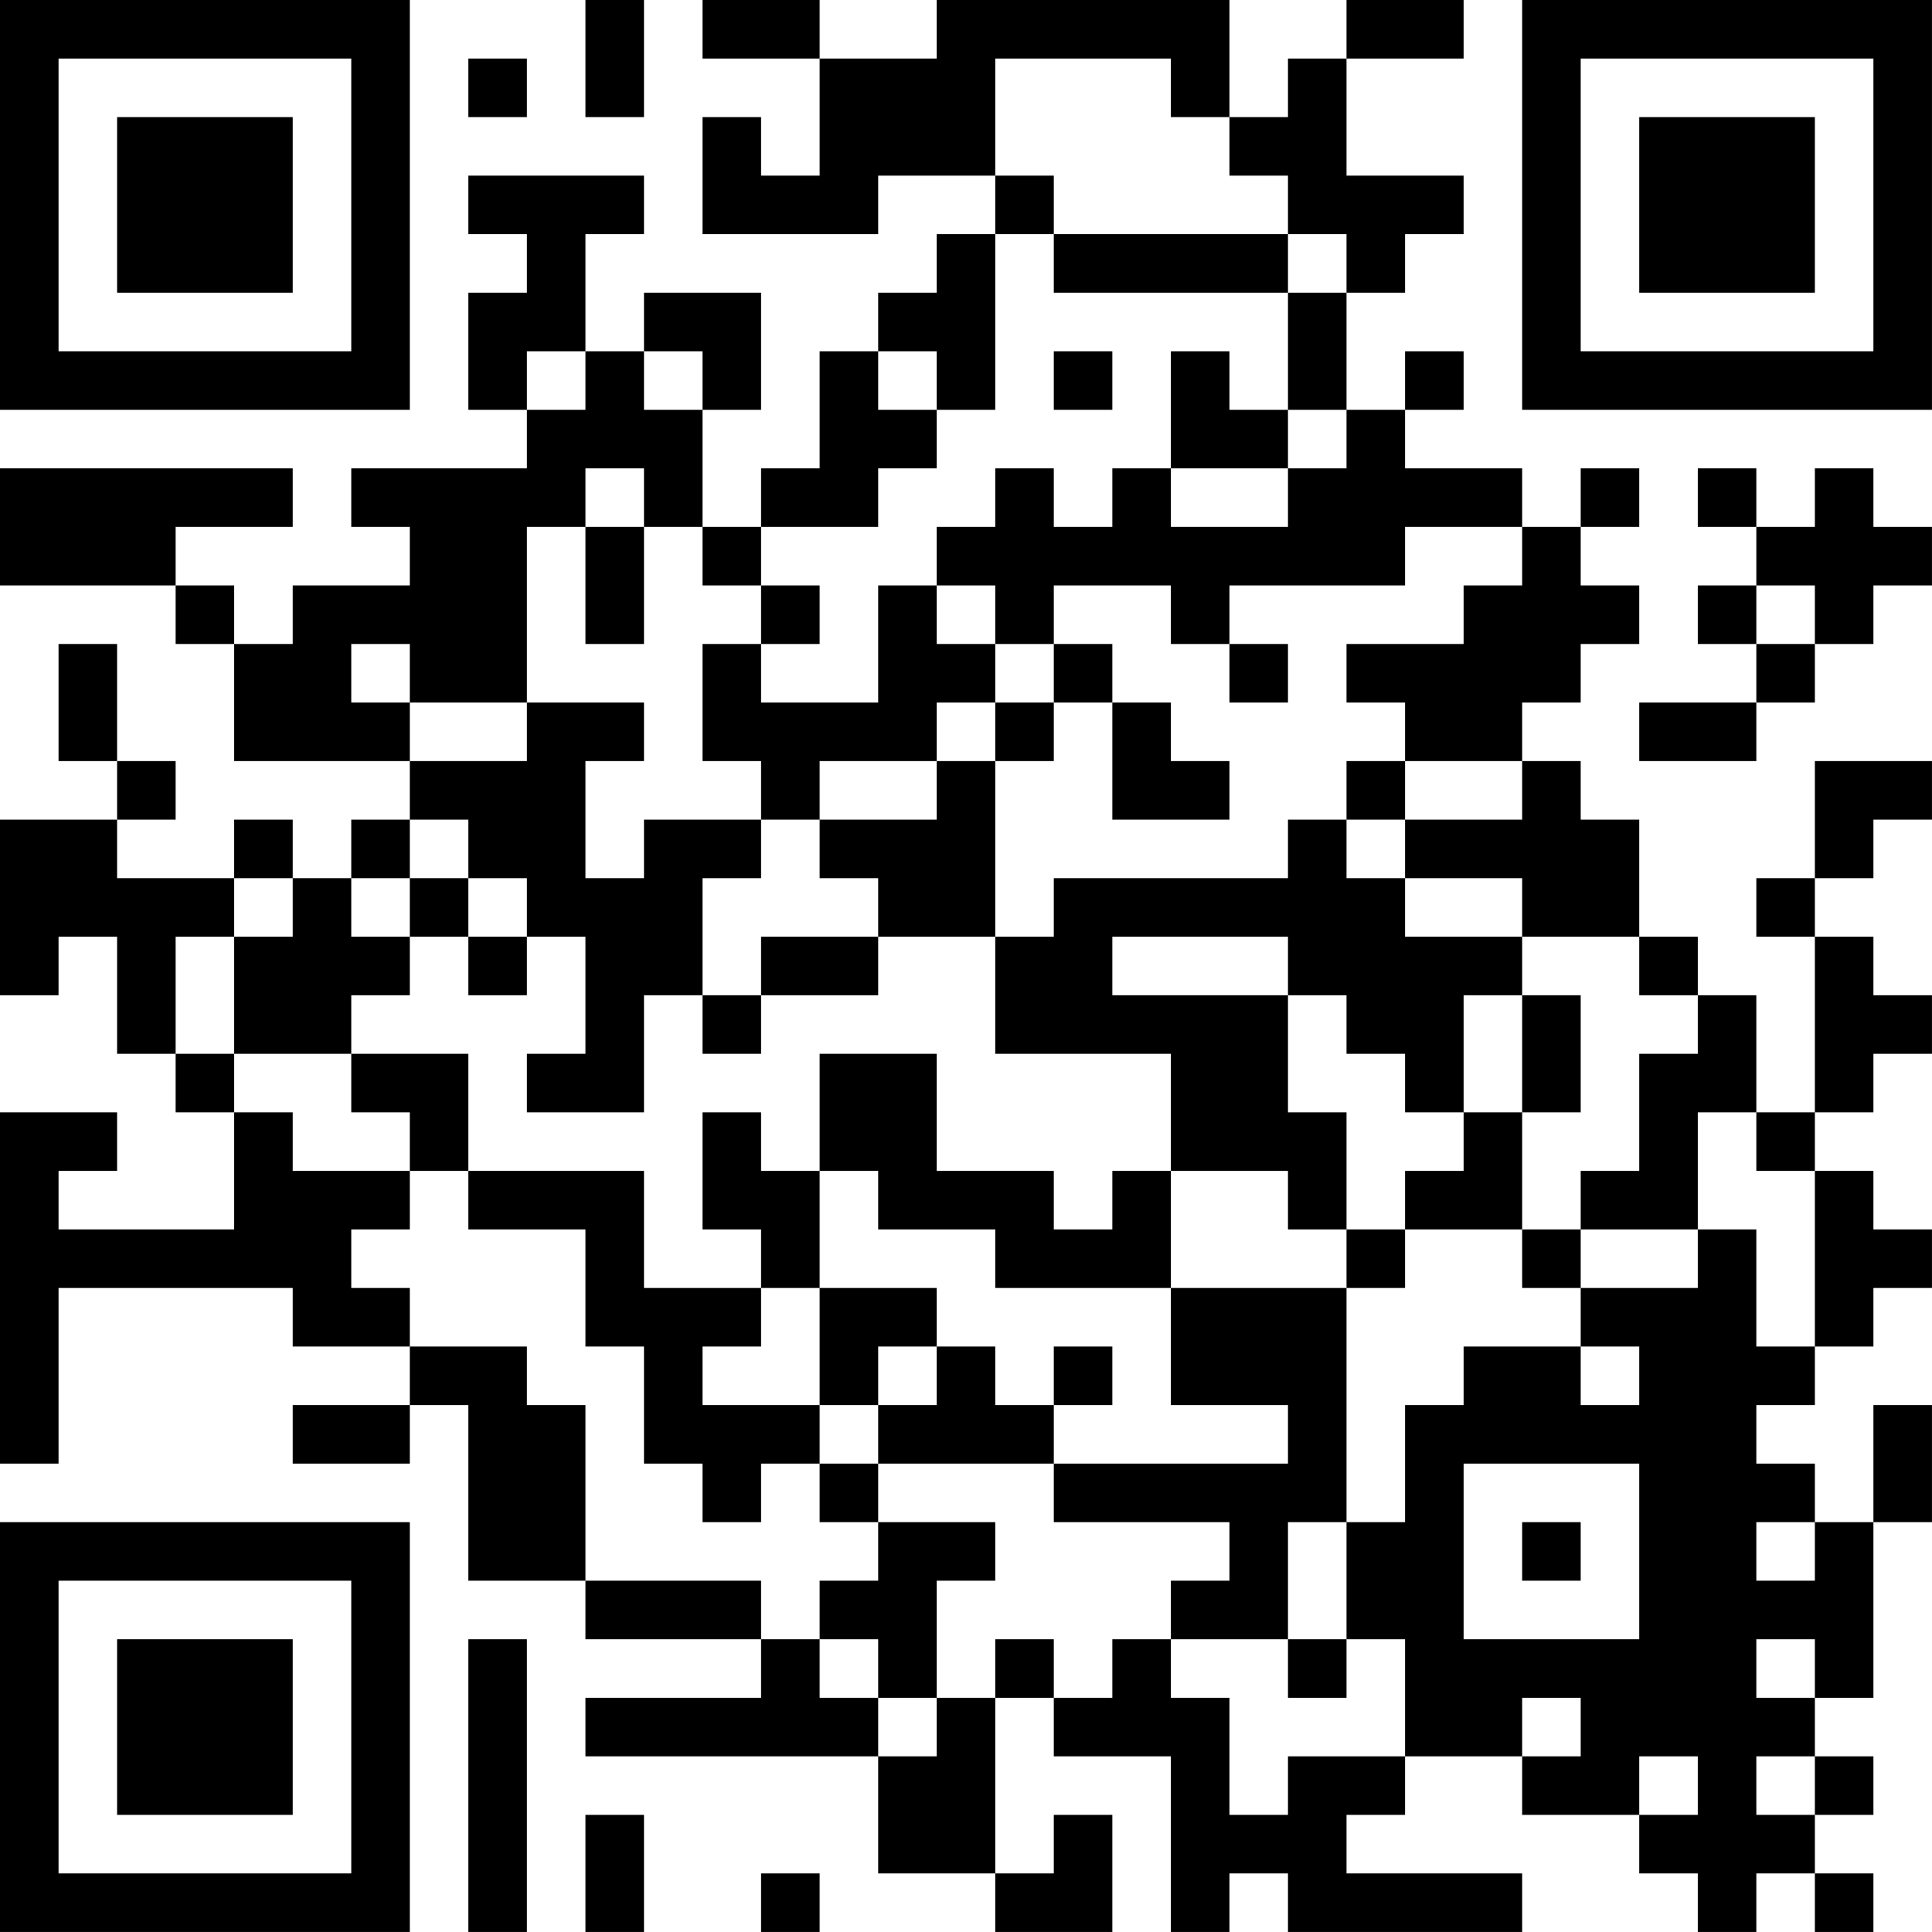<?xml version="1.0" encoding="UTF-8"?>
<svg xmlns="http://www.w3.org/2000/svg" version="1.1" width="400" height="400" viewBox="0 0 400 400"><rect x="0" y="0" width="400" height="400" fill="#ffffff"/><g transform="scale(12.121)"><g transform="translate(0,0)"><path fill-rule="evenodd" d="M10 0L10 2L11 2L11 0ZM12 0L12 1L14 1L14 3L13 3L13 2L12 2L12 4L15 4L15 3L17 3L17 4L16 4L16 5L15 5L15 6L14 6L14 8L13 8L13 9L12 9L12 7L13 7L13 5L11 5L11 6L10 6L10 4L11 4L11 3L8 3L8 4L9 4L9 5L8 5L8 7L9 7L9 8L6 8L6 9L7 9L7 10L5 10L5 11L4 11L4 10L3 10L3 9L5 9L5 8L0 8L0 10L3 10L3 11L4 11L4 13L7 13L7 14L6 14L6 15L5 15L5 14L4 14L4 15L2 15L2 14L3 14L3 13L2 13L2 11L1 11L1 13L2 13L2 14L0 14L0 17L1 17L1 16L2 16L2 18L3 18L3 19L4 19L4 21L1 21L1 20L2 20L2 19L0 19L0 25L1 25L1 22L5 22L5 23L7 23L7 24L5 24L5 25L7 25L7 24L8 24L8 27L10 27L10 28L13 28L13 29L10 29L10 30L15 30L15 32L17 32L17 33L19 33L19 31L18 31L18 32L17 32L17 29L18 29L18 30L20 30L20 33L21 33L21 32L22 32L22 33L26 33L26 32L23 32L23 31L24 31L24 30L26 30L26 31L28 31L28 32L29 32L29 33L30 33L30 32L31 32L31 33L32 33L32 32L31 32L31 31L32 31L32 30L31 30L31 29L32 29L32 26L33 26L33 24L32 24L32 26L31 26L31 25L30 25L30 24L31 24L31 23L32 23L32 22L33 22L33 21L32 21L32 20L31 20L31 19L32 19L32 18L33 18L33 17L32 17L32 16L31 16L31 15L32 15L32 14L33 14L33 13L31 13L31 15L30 15L30 16L31 16L31 19L30 19L30 17L29 17L29 16L28 16L28 14L27 14L27 13L26 13L26 12L27 12L27 11L28 11L28 10L27 10L27 9L28 9L28 8L27 8L27 9L26 9L26 8L24 8L24 7L25 7L25 6L24 6L24 7L23 7L23 5L24 5L24 4L25 4L25 3L23 3L23 1L25 1L25 0L23 0L23 1L22 1L22 2L21 2L21 0L16 0L16 1L14 1L14 0ZM8 1L8 2L9 2L9 1ZM17 1L17 3L18 3L18 4L17 4L17 7L16 7L16 6L15 6L15 7L16 7L16 8L15 8L15 9L13 9L13 10L12 10L12 9L11 9L11 8L10 8L10 9L9 9L9 12L7 12L7 11L6 11L6 12L7 12L7 13L9 13L9 12L11 12L11 13L10 13L10 15L11 15L11 14L13 14L13 15L12 15L12 17L11 17L11 19L9 19L9 18L10 18L10 16L9 16L9 15L8 15L8 14L7 14L7 15L6 15L6 16L7 16L7 17L6 17L6 18L4 18L4 16L5 16L5 15L4 15L4 16L3 16L3 18L4 18L4 19L5 19L5 20L7 20L7 21L6 21L6 22L7 22L7 23L9 23L9 24L10 24L10 27L13 27L13 28L14 28L14 29L15 29L15 30L16 30L16 29L17 29L17 28L18 28L18 29L19 29L19 28L20 28L20 29L21 29L21 31L22 31L22 30L24 30L24 28L23 28L23 26L24 26L24 24L25 24L25 23L27 23L27 24L28 24L28 23L27 23L27 22L29 22L29 21L30 21L30 23L31 23L31 20L30 20L30 19L29 19L29 21L27 21L27 20L28 20L28 18L29 18L29 17L28 17L28 16L26 16L26 15L24 15L24 14L26 14L26 13L24 13L24 12L23 12L23 11L25 11L25 10L26 10L26 9L24 9L24 10L21 10L21 11L20 11L20 10L18 10L18 11L17 11L17 10L16 10L16 9L17 9L17 8L18 8L18 9L19 9L19 8L20 8L20 9L22 9L22 8L23 8L23 7L22 7L22 5L23 5L23 4L22 4L22 3L21 3L21 2L20 2L20 1ZM18 4L18 5L22 5L22 4ZM9 6L9 7L10 7L10 6ZM11 6L11 7L12 7L12 6ZM18 6L18 7L19 7L19 6ZM20 6L20 8L22 8L22 7L21 7L21 6ZM29 8L29 9L30 9L30 10L29 10L29 11L30 11L30 12L28 12L28 13L30 13L30 12L31 12L31 11L32 11L32 10L33 10L33 9L32 9L32 8L31 8L31 9L30 9L30 8ZM10 9L10 11L11 11L11 9ZM13 10L13 11L12 11L12 13L13 13L13 14L14 14L14 15L15 15L15 16L13 16L13 17L12 17L12 18L13 18L13 17L15 17L15 16L17 16L17 18L20 18L20 20L19 20L19 21L18 21L18 20L16 20L16 18L14 18L14 20L13 20L13 19L12 19L12 21L13 21L13 22L11 22L11 20L8 20L8 18L6 18L6 19L7 19L7 20L8 20L8 21L10 21L10 23L11 23L11 25L12 25L12 26L13 26L13 25L14 25L14 26L15 26L15 27L14 27L14 28L15 28L15 29L16 29L16 27L17 27L17 26L15 26L15 25L18 25L18 26L21 26L21 27L20 27L20 28L22 28L22 29L23 29L23 28L22 28L22 26L23 26L23 22L24 22L24 21L26 21L26 22L27 22L27 21L26 21L26 19L27 19L27 17L26 17L26 16L24 16L24 15L23 15L23 14L24 14L24 13L23 13L23 14L22 14L22 15L18 15L18 16L17 16L17 13L18 13L18 12L19 12L19 14L21 14L21 13L20 13L20 12L19 12L19 11L18 11L18 12L17 12L17 11L16 11L16 10L15 10L15 12L13 12L13 11L14 11L14 10ZM30 10L30 11L31 11L31 10ZM21 11L21 12L22 12L22 11ZM16 12L16 13L14 13L14 14L16 14L16 13L17 13L17 12ZM7 15L7 16L8 16L8 17L9 17L9 16L8 16L8 15ZM19 16L19 17L22 17L22 19L23 19L23 21L22 21L22 20L20 20L20 22L17 22L17 21L15 21L15 20L14 20L14 22L13 22L13 23L12 23L12 24L14 24L14 25L15 25L15 24L16 24L16 23L17 23L17 24L18 24L18 25L22 25L22 24L20 24L20 22L23 22L23 21L24 21L24 20L25 20L25 19L26 19L26 17L25 17L25 19L24 19L24 18L23 18L23 17L22 17L22 16ZM14 22L14 24L15 24L15 23L16 23L16 22ZM18 23L18 24L19 24L19 23ZM25 25L25 28L28 28L28 25ZM26 26L26 27L27 27L27 26ZM30 26L30 27L31 27L31 26ZM8 28L8 33L9 33L9 28ZM30 28L30 29L31 29L31 28ZM26 29L26 30L27 30L27 29ZM28 30L28 31L29 31L29 30ZM30 30L30 31L31 31L31 30ZM10 31L10 33L11 33L11 31ZM13 32L13 33L14 33L14 32ZM0 0L0 7L7 7L7 0ZM1 1L1 6L6 6L6 1ZM2 2L2 5L5 5L5 2ZM26 0L26 7L33 7L33 0ZM27 1L27 6L32 6L32 1ZM28 2L28 5L31 5L31 2ZM0 26L0 33L7 33L7 26ZM1 27L1 32L6 32L6 27ZM2 28L2 31L5 31L5 28Z" fill="#000000"/></g></g></svg>
